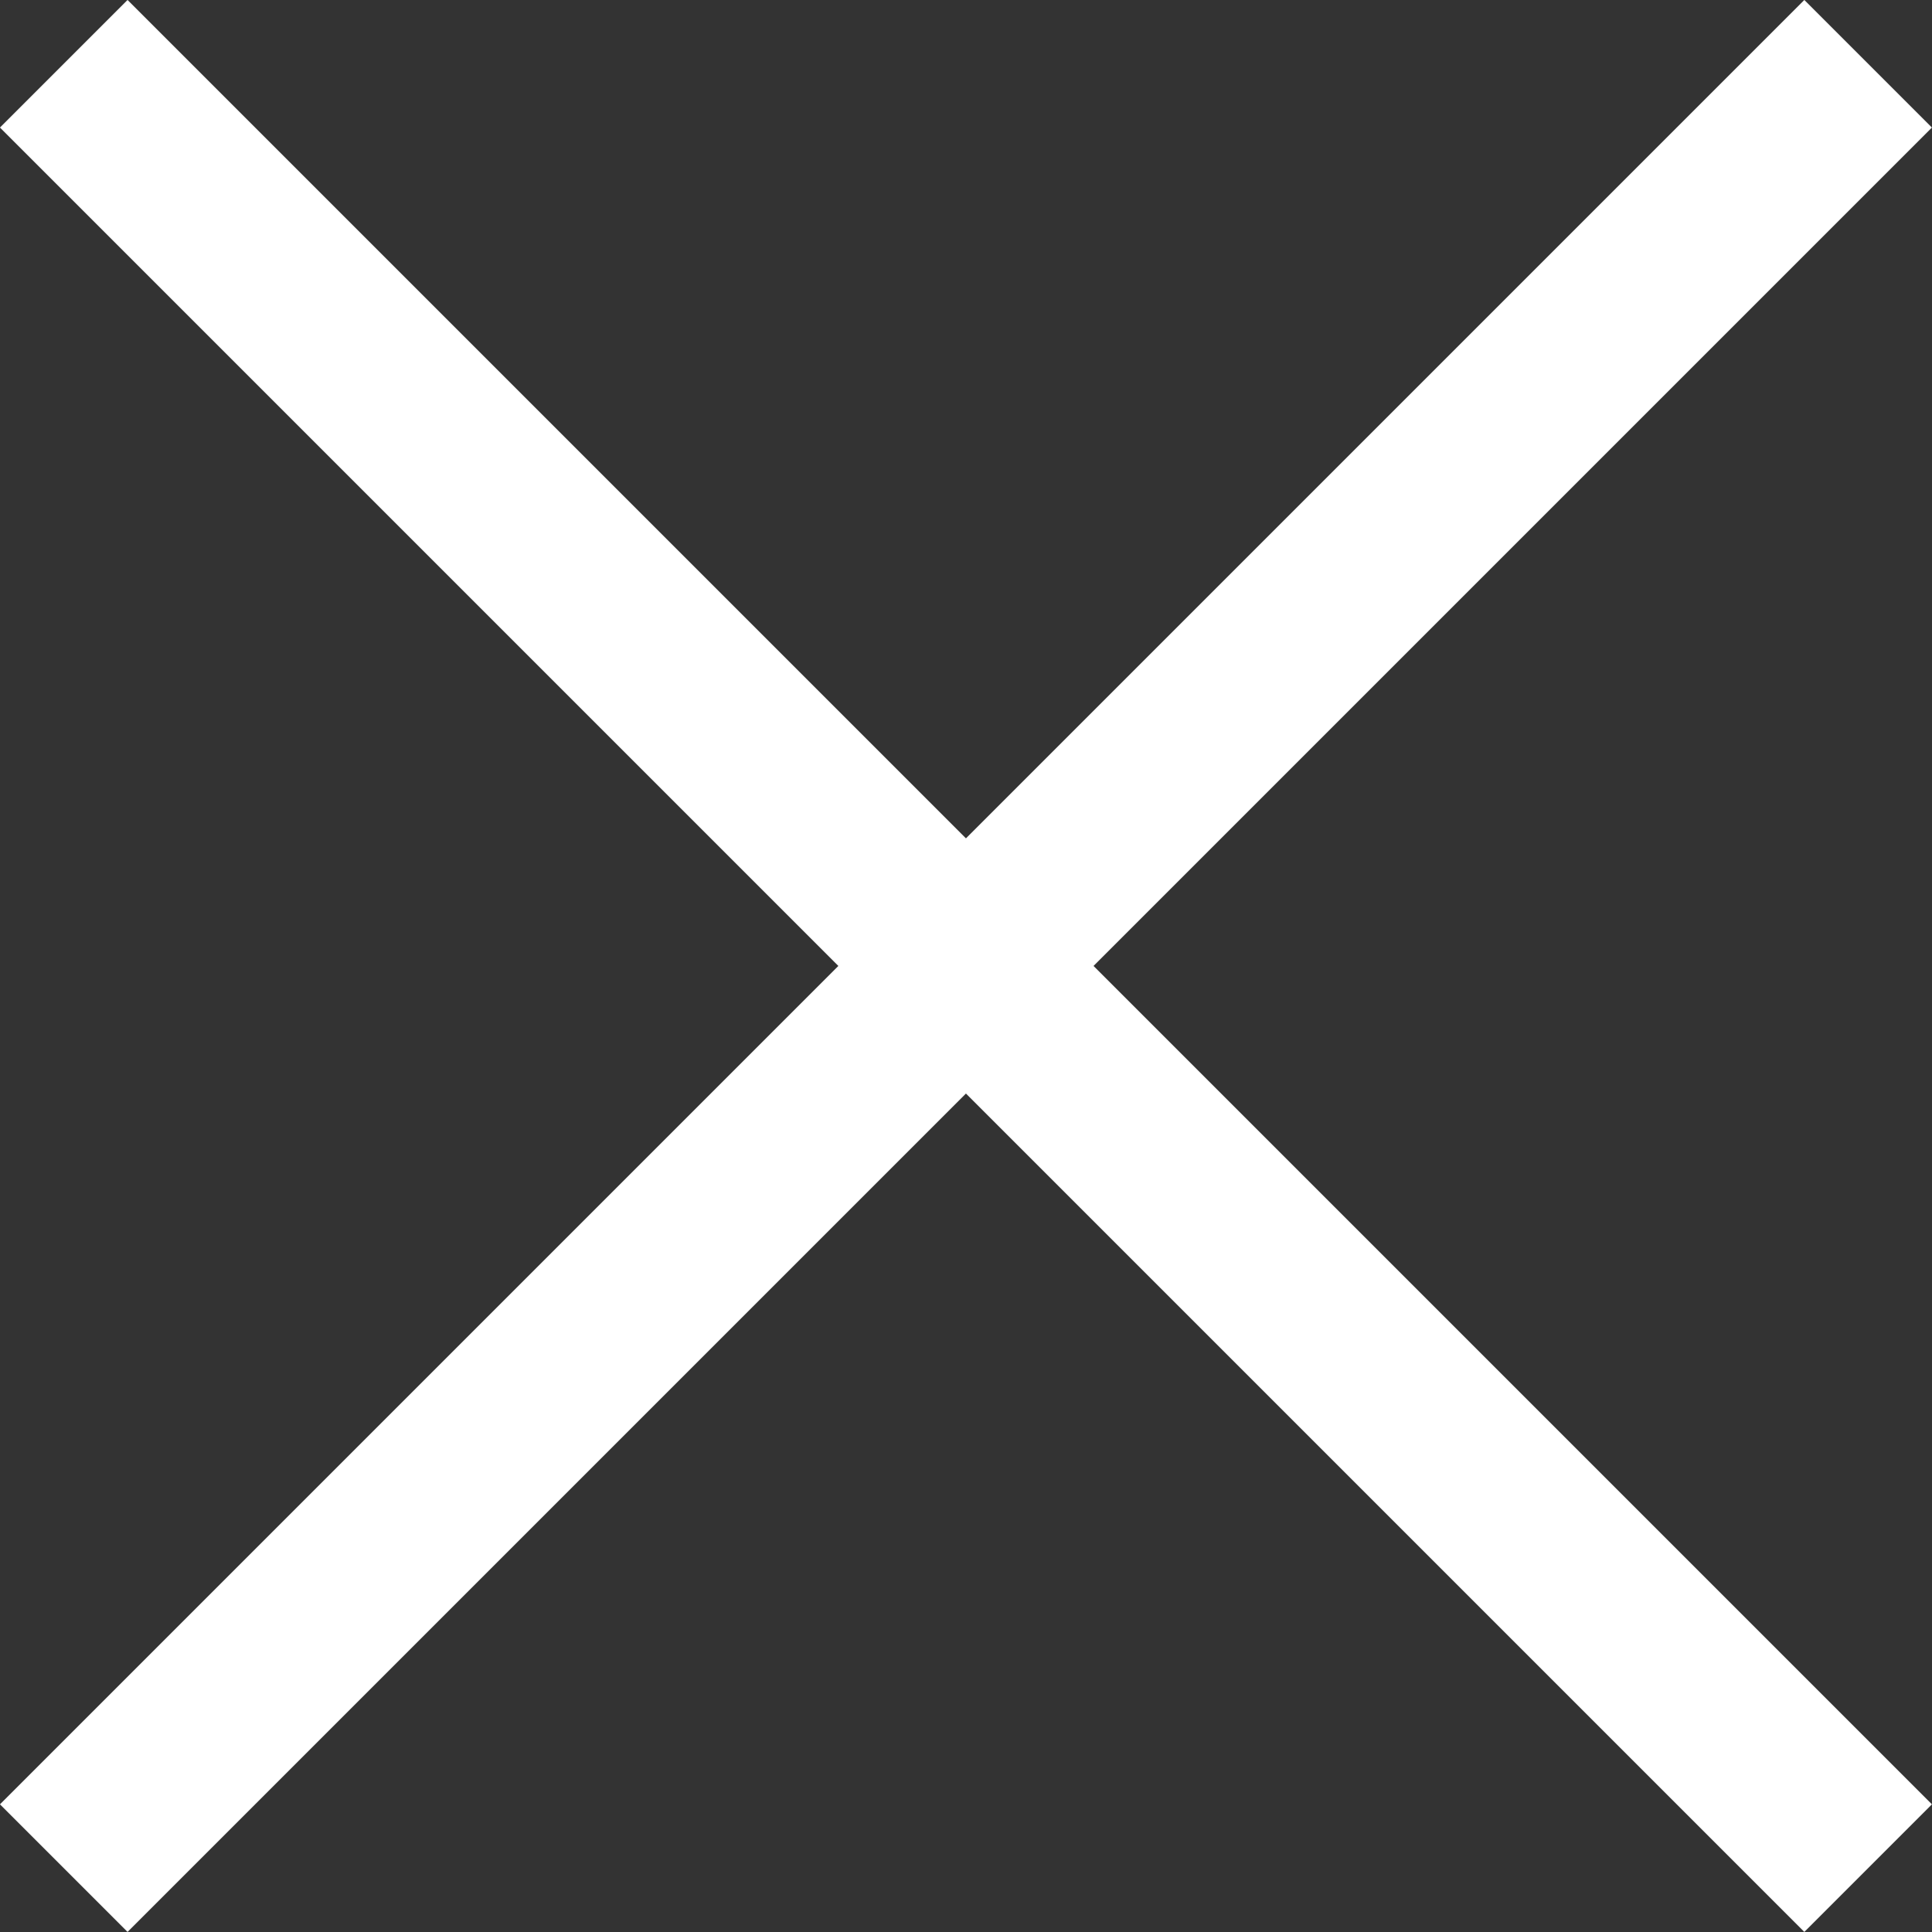 <svg xmlns="http://www.w3.org/2000/svg" width="16.061" height="16.061">
    <rect width="100%" height="100%" fill="#333333" stroke="none"/>
    <defs>
        <style>
            .cls-1{fill:none;stroke:#fff;stroke-width:1.5px}
        </style>
    </defs>
    <g id="Group_7082" data-name="Group 7082" transform="translate(-13463.97 16493.03)">
        <path id="Line_746" data-name="Line 746" class="cls-1" transform="translate(13464.5 -16492.5)" d="m0 0 15 15"/>
        <path id="Line_747" data-name="Line 747" class="cls-1" transform="translate(13464.5 -16492.5)" d="M15 0 0 15"/>
    </g>
</svg>
